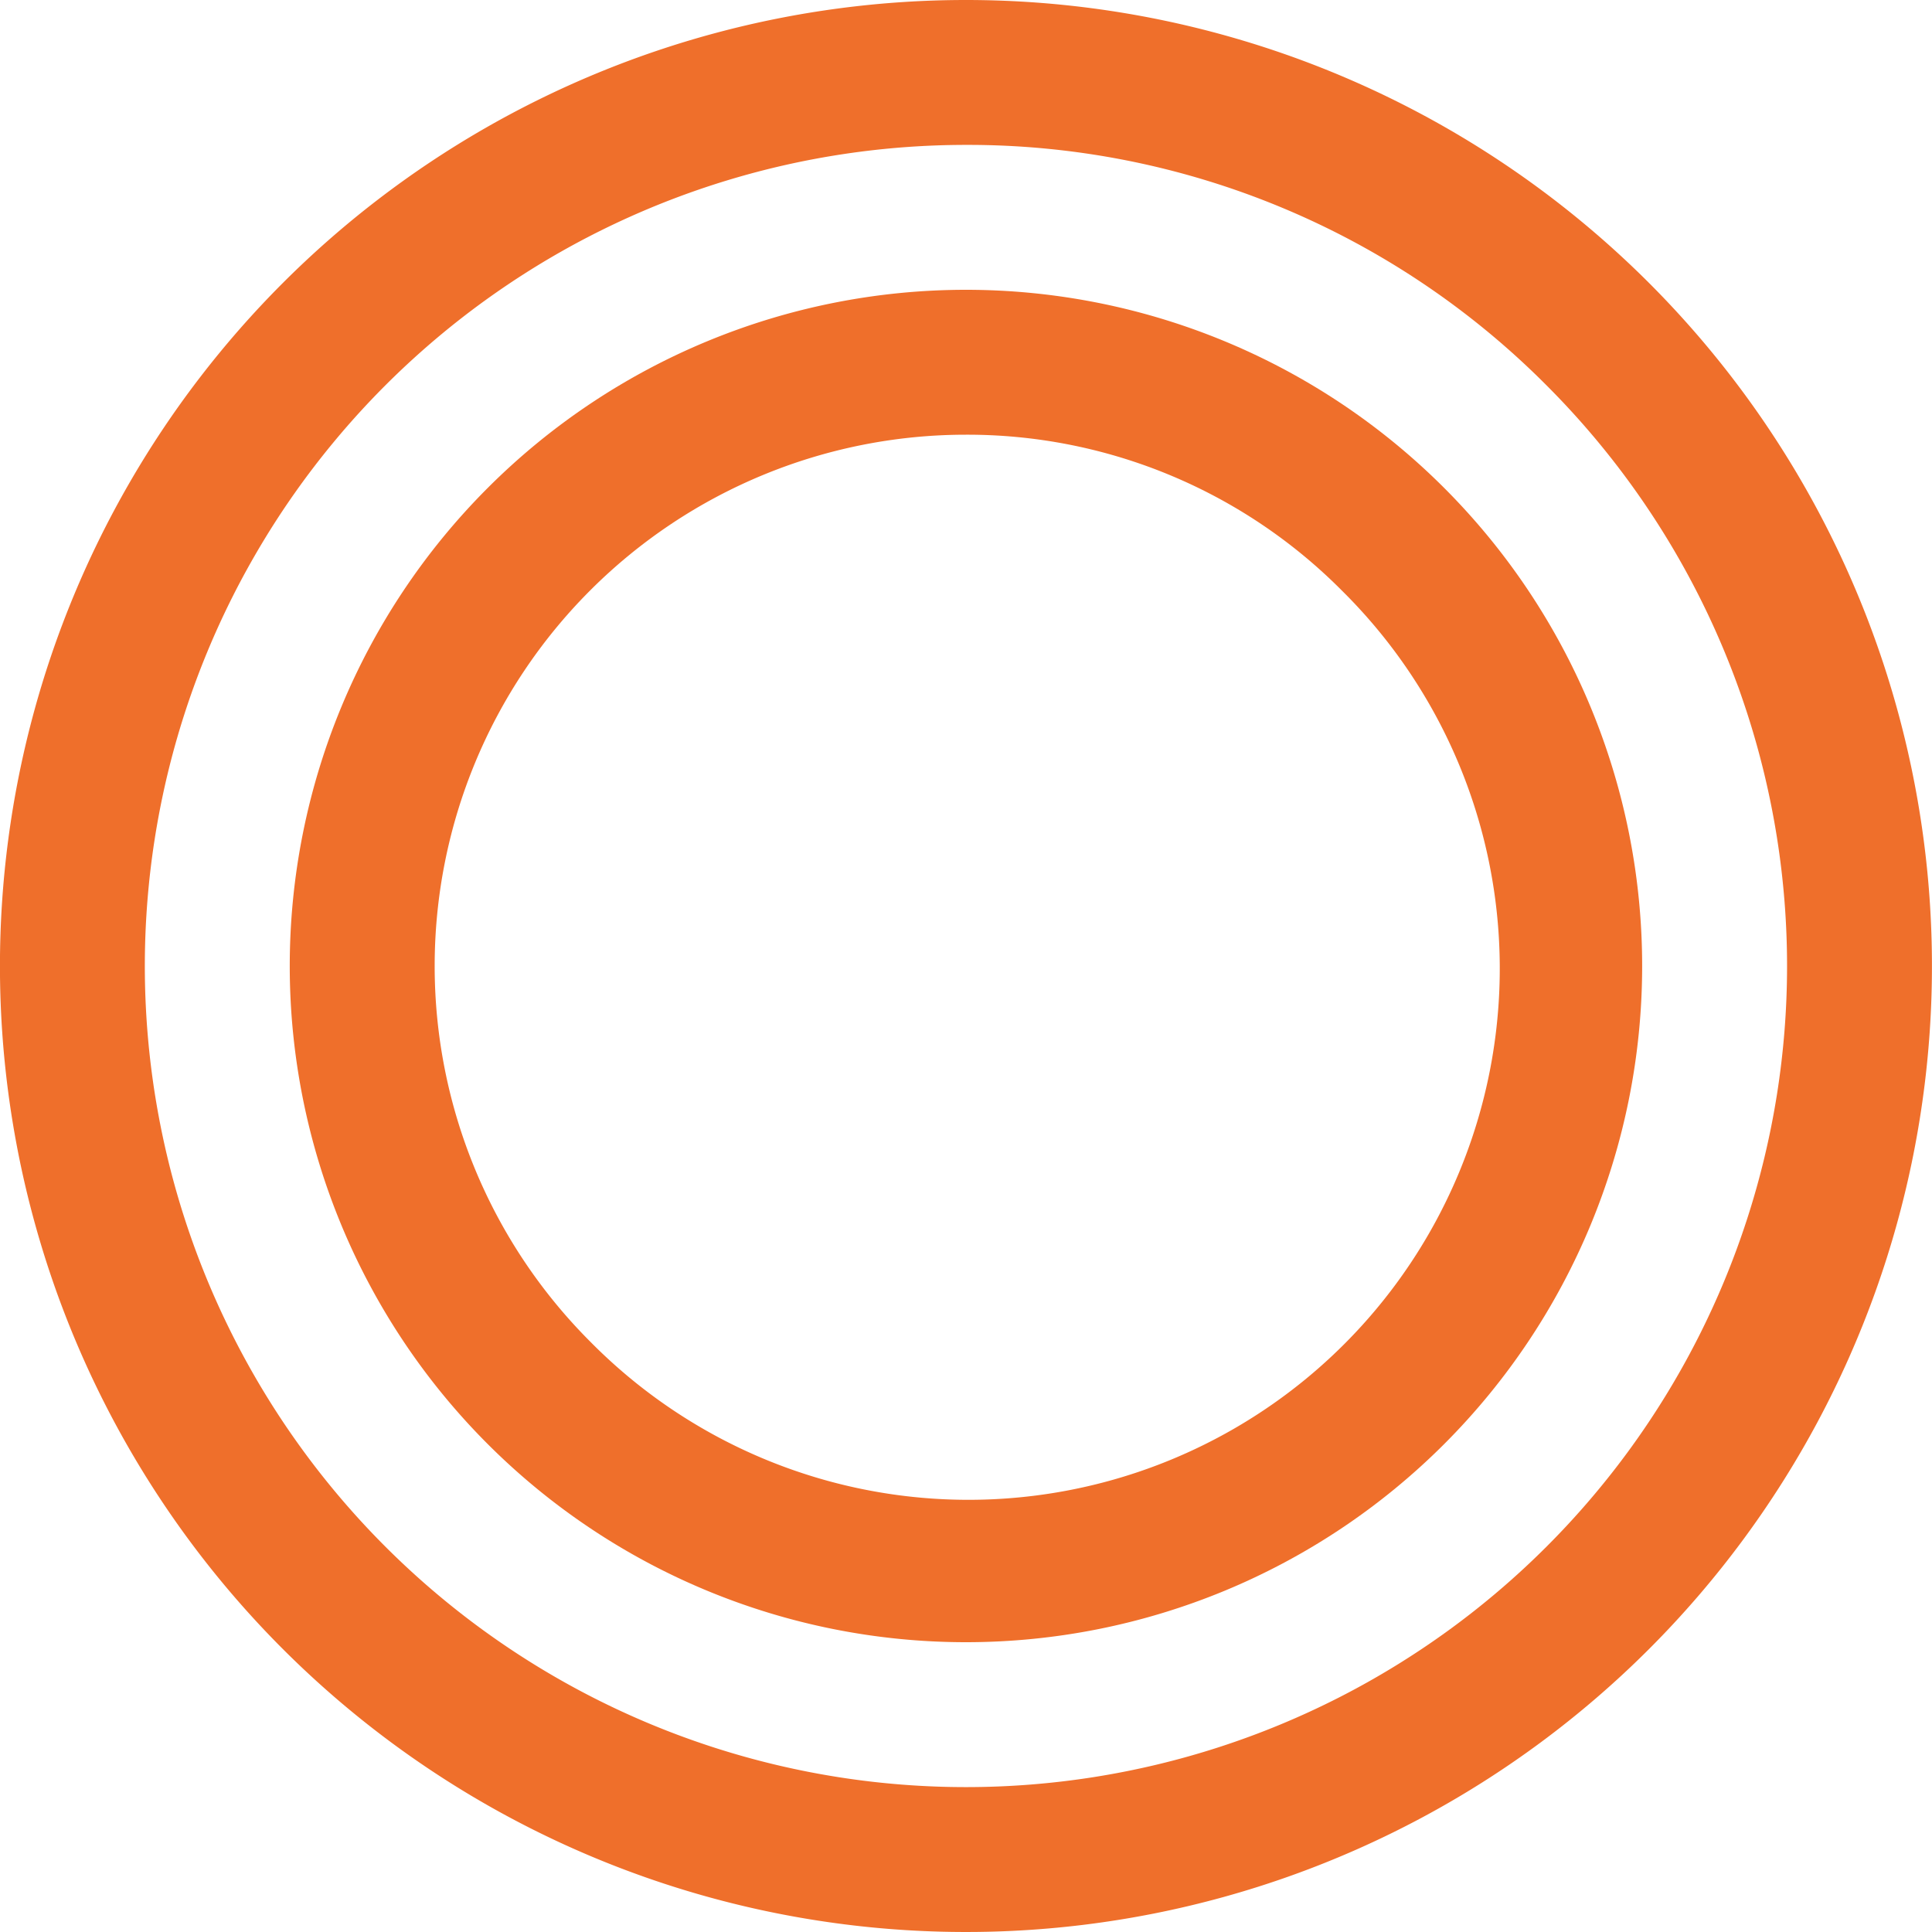 <svg xmlns="http://www.w3.org/2000/svg" width="40" height="40" viewBox="0 0 40 40"><g id="グループ_8632" data-name="グループ 8632" transform="translate(-.129 -.044)" fill="#ef6f2b"><path id="パス_89251" data-name="パス 89251" d="M20 3A17 17 0 007.979 32.021 17 17 0 0032.021 7.979 16.889 16.889 0 0020 3m0-3A20 20 0 110 20 20 20 0 0120 0z" transform="translate(.128 .044)"/><path id="楕円形_140" data-name="楕円形 140" d="M14 3a11 11 0 00-7.778 18.778A11 11 0 1021.778 6.222 10.928 10.928 0 0014 3m0-3A14 14 0 110 14 14 14 0 0114 0z" transform="translate(6.128 6.044)"/></g></svg>